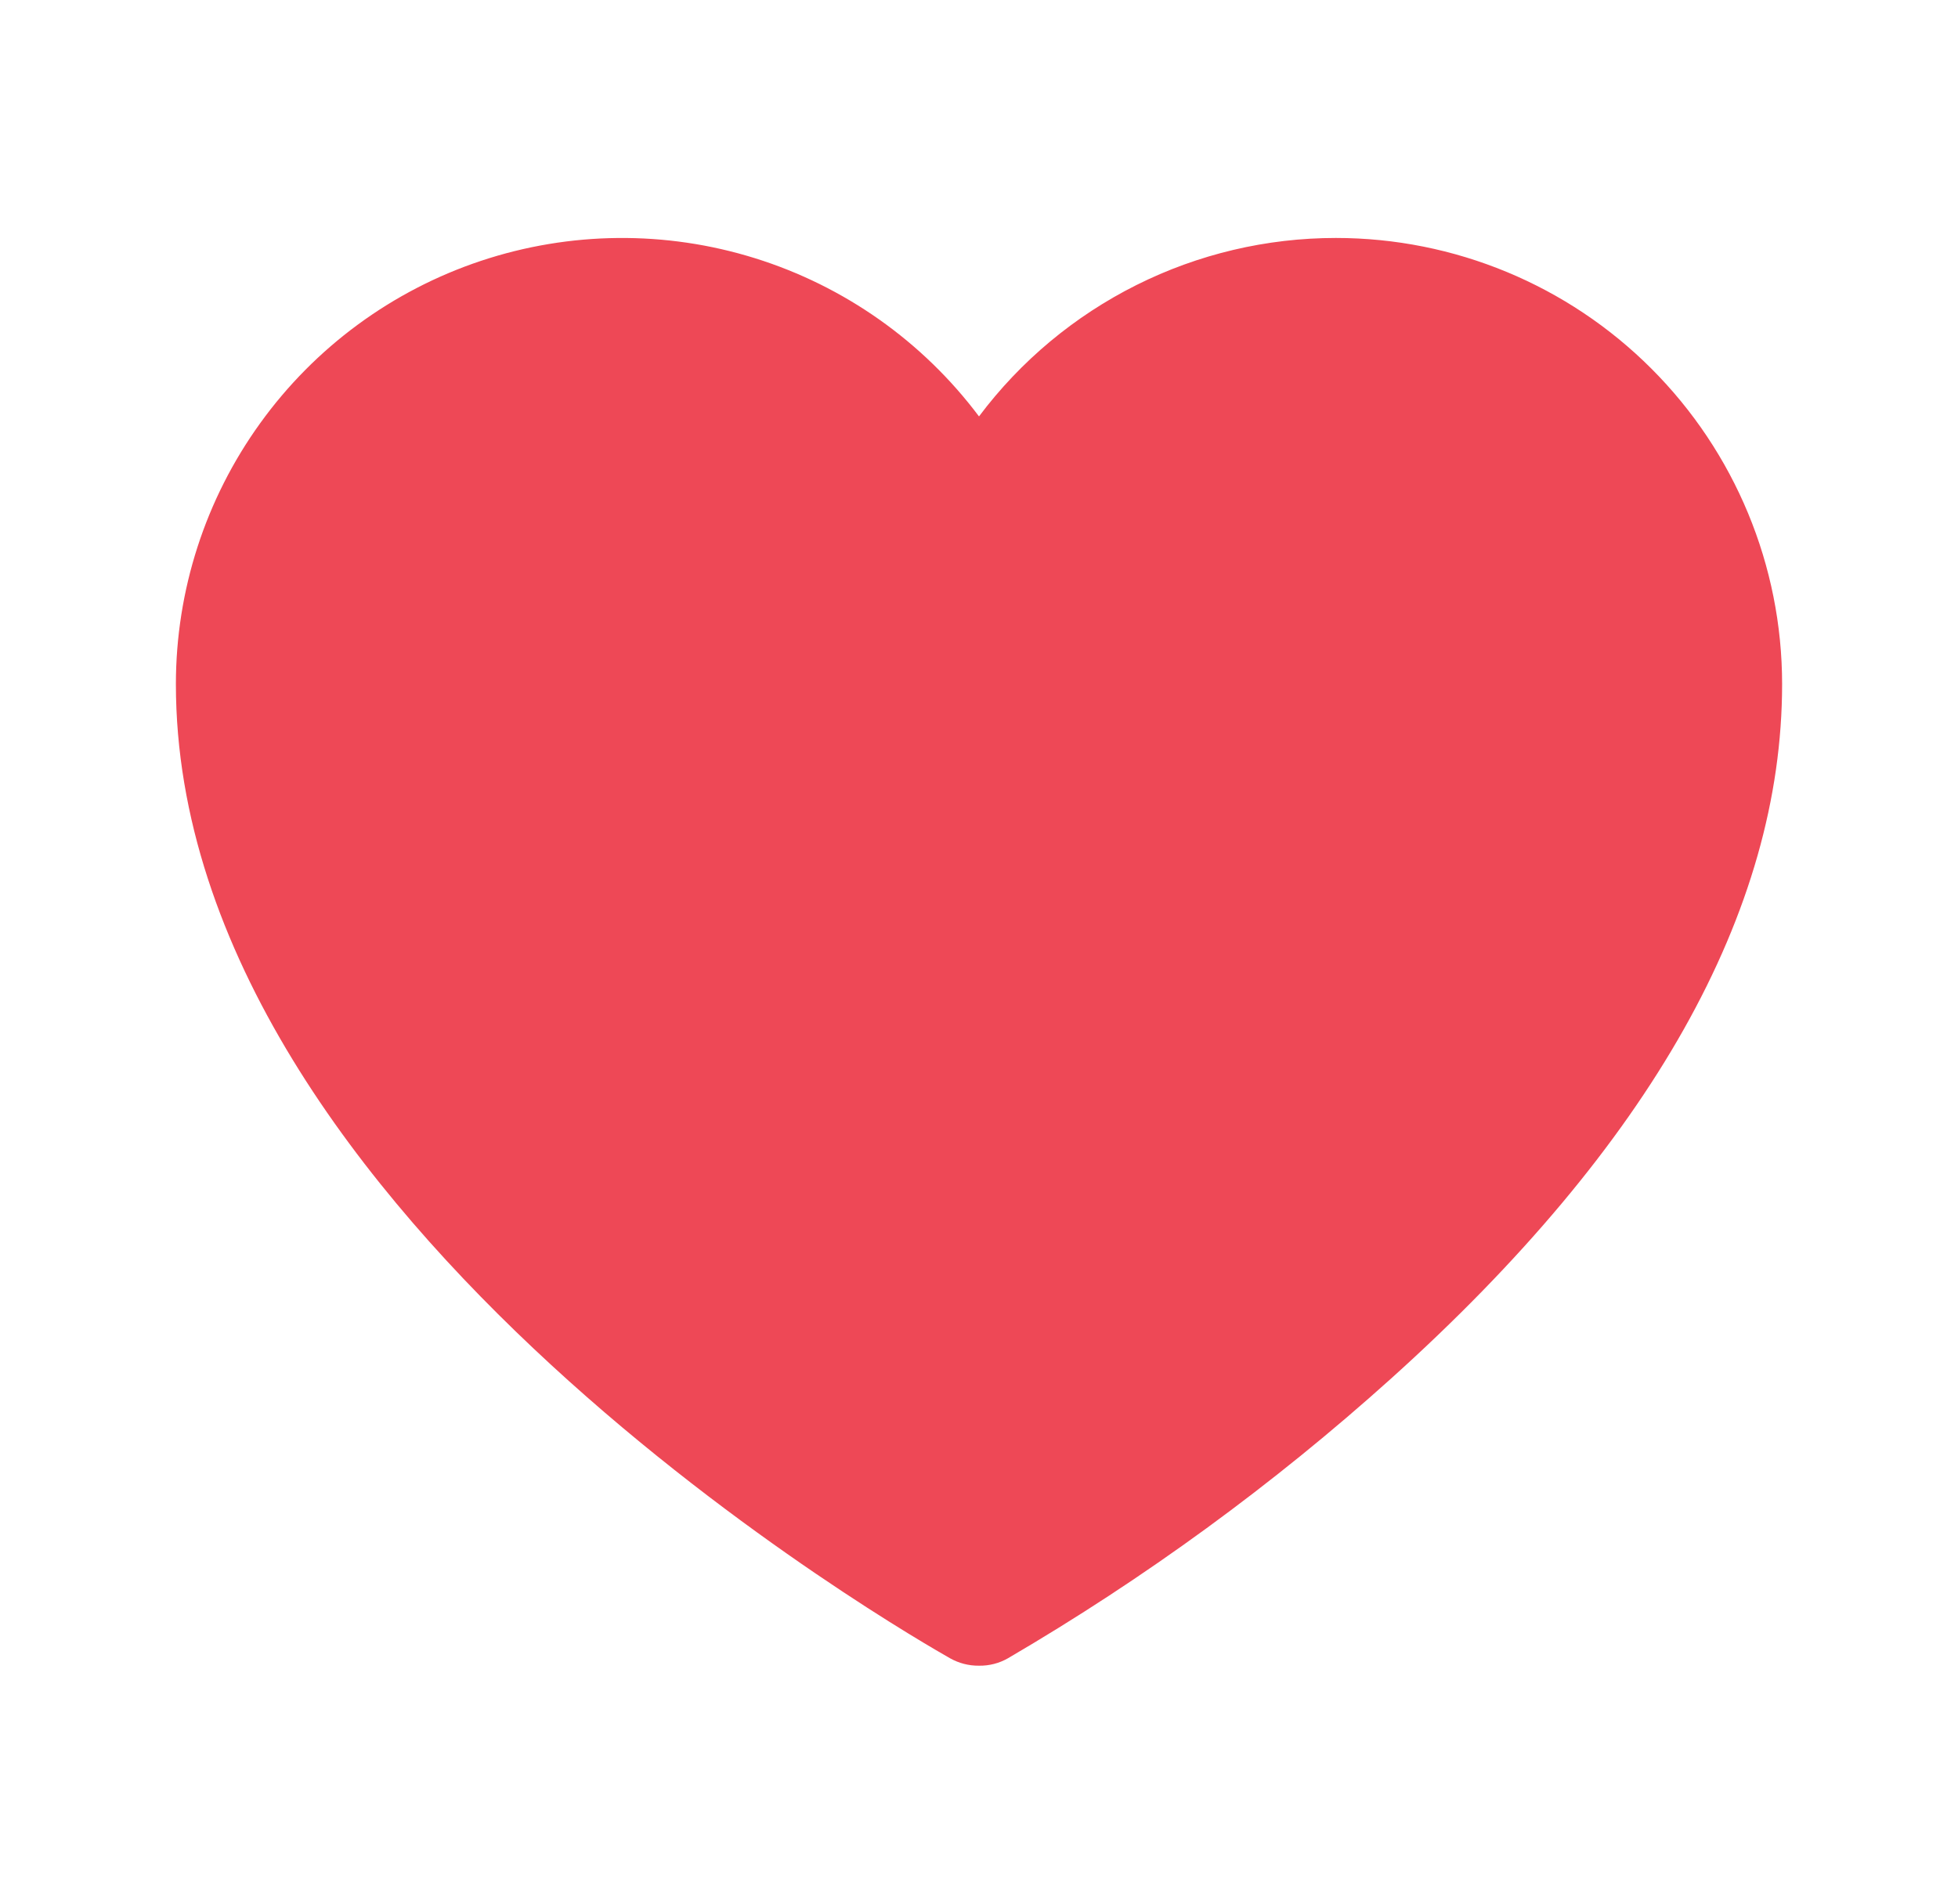 <svg width="36" height="35" viewBox="0 0 36 35" fill="none" xmlns="http://www.w3.org/2000/svg">
<path d="M24.562 4.375C23.289 4.375 22.033 4.671 20.894 5.241C19.755 5.811 18.764 6.637 18 7.656C16.967 6.279 15.527 5.261 13.883 4.748C12.24 4.235 10.477 4.252 8.843 4.796C7.21 5.34 5.789 6.385 4.783 7.782C3.776 9.178 3.234 10.856 3.234 12.578C3.234 22.408 16.893 30.16 17.467 30.488C17.63 30.58 17.813 30.627 18 30.625C18.187 30.628 18.371 30.581 18.533 30.488C21.048 29.018 23.408 27.296 25.574 25.348C30.346 21.055 32.766 16.762 32.766 12.578C32.766 10.402 31.901 8.316 30.363 6.778C28.825 5.239 26.738 4.375 24.562 4.375Z" fill="#EE4856"/>
</svg>
